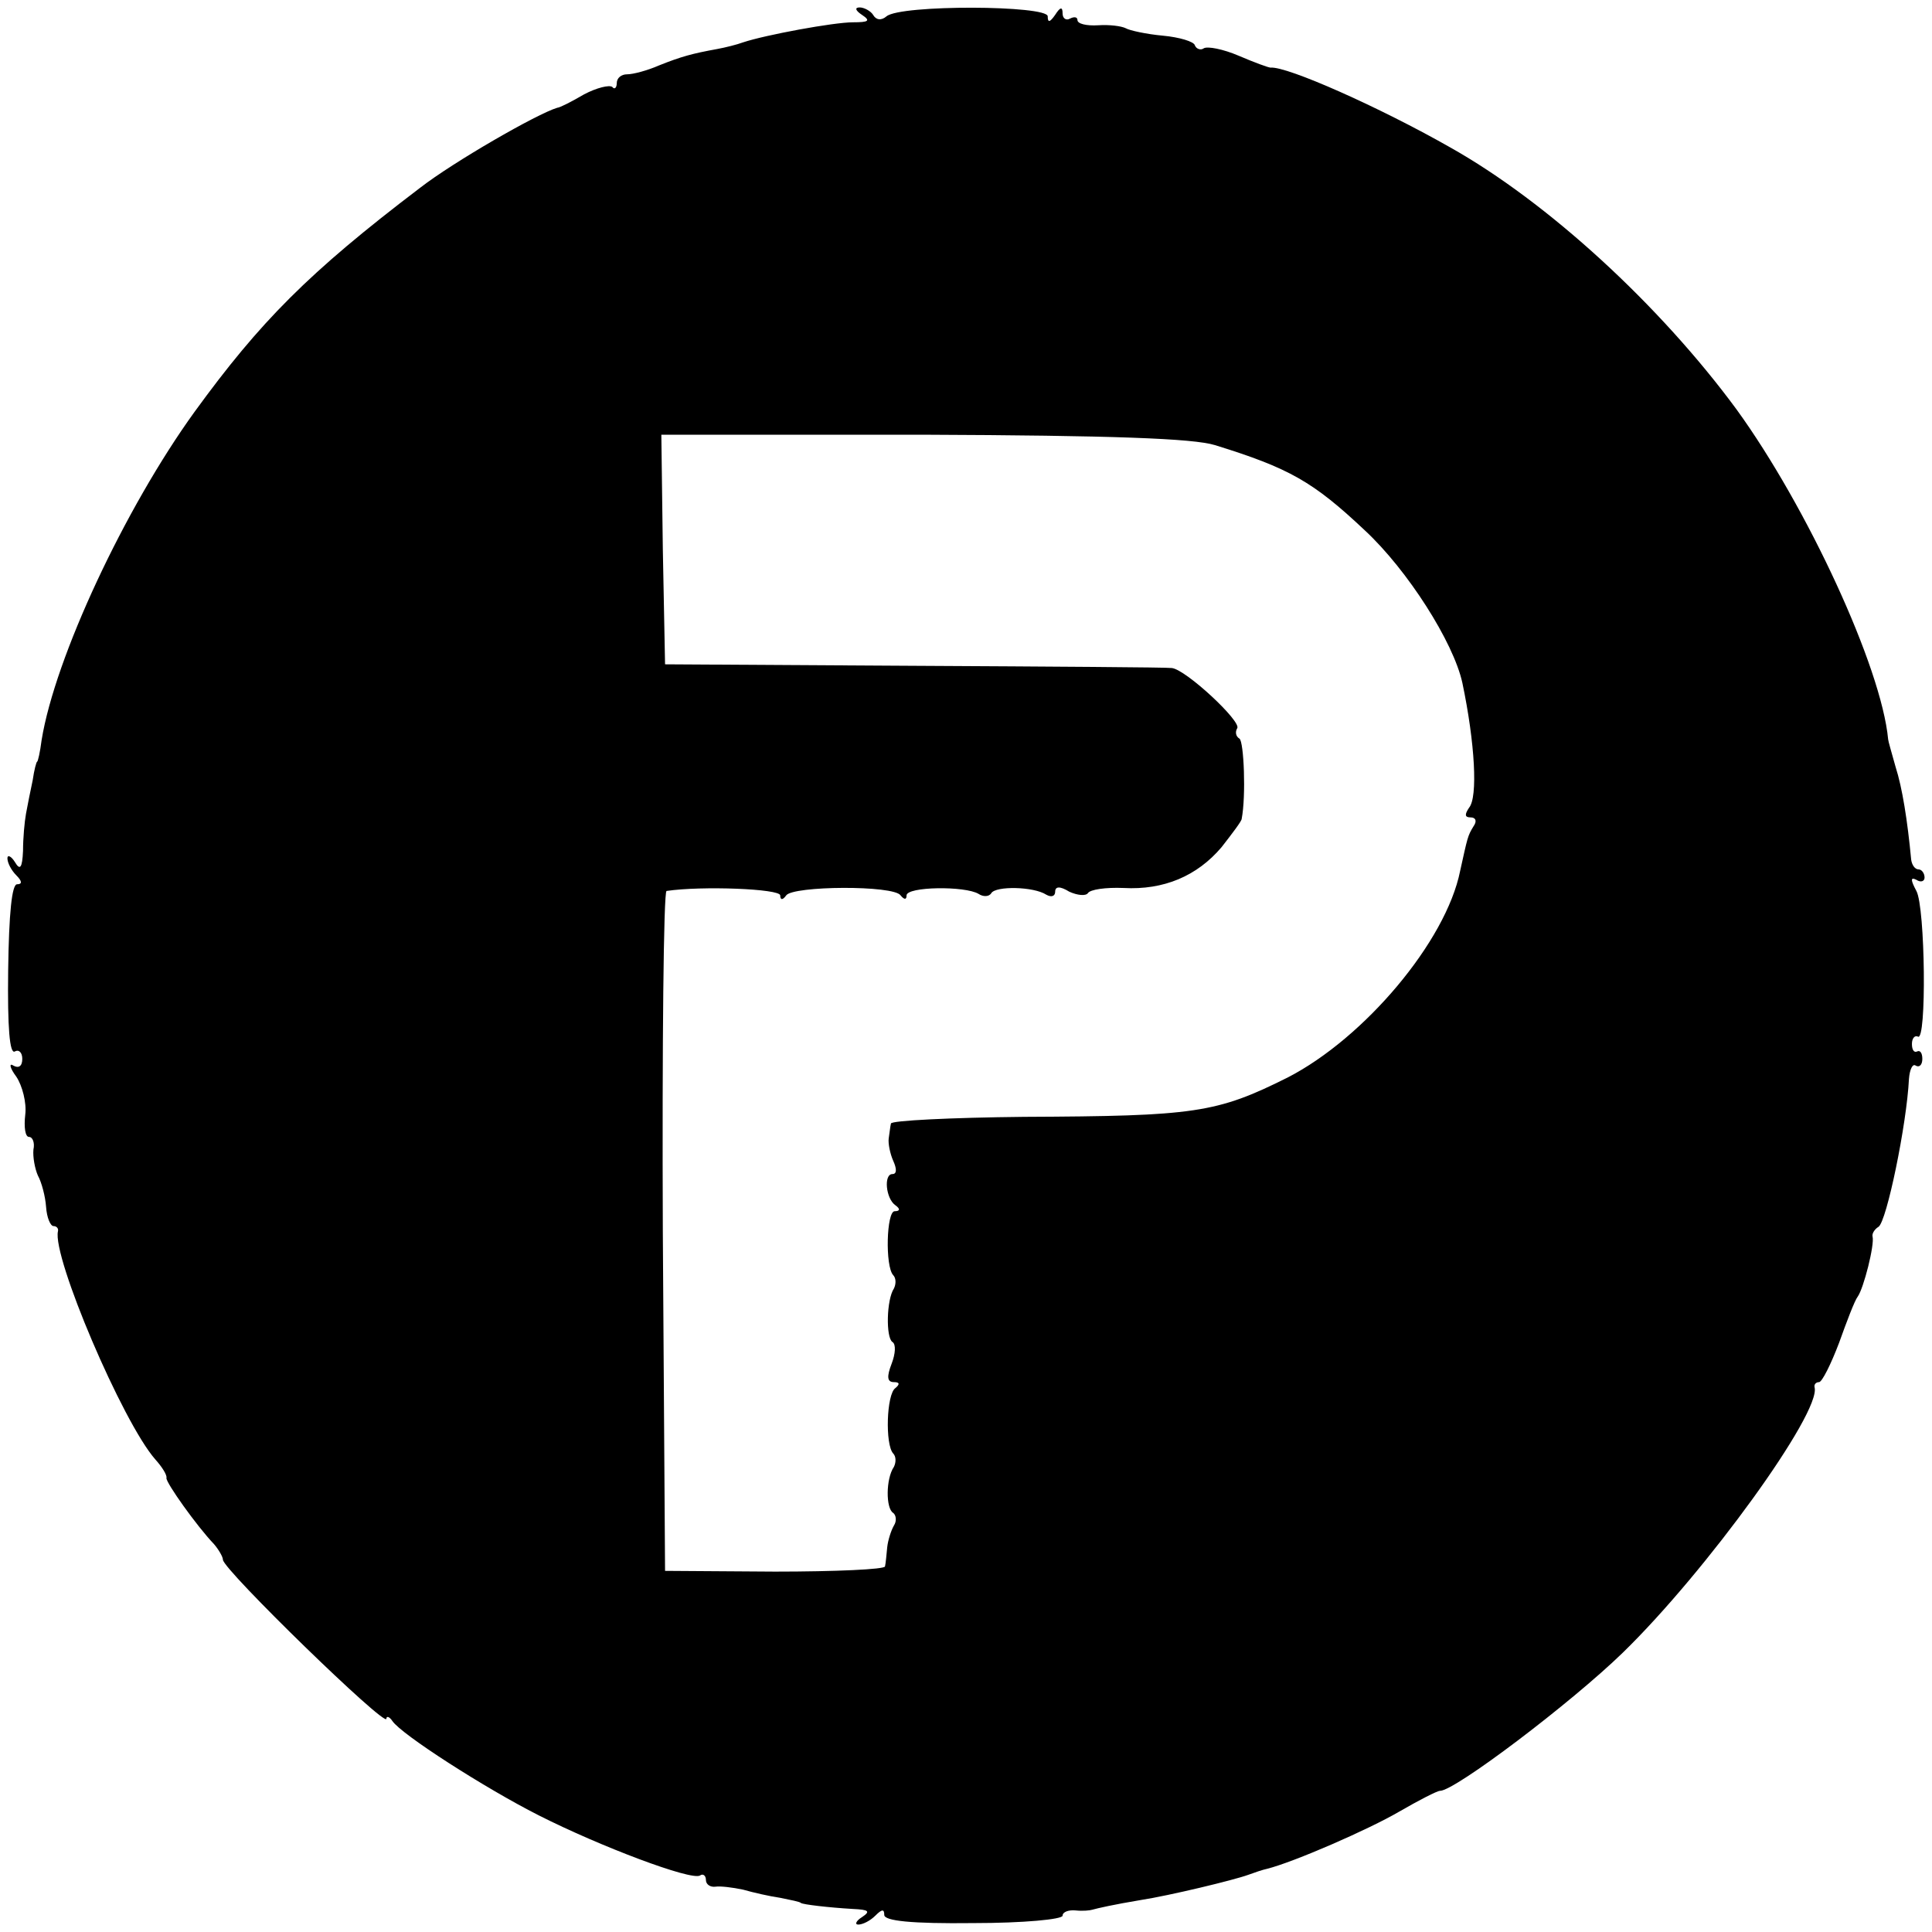 <svg version="1" xmlns="http://www.w3.org/2000/svg" width="346.667" height="346.667" viewBox="0 0 260 260"><path d="M116 2c1.2.8.9 1-1.2 1-2.6 0-11.8 1.7-14.8 2.7-.8.3-2.4.7-3.5.9-3.3.6-4.8 1-7.8 2.2-1.6.7-3.5 1.2-4.3 1.2-.8 0-1.4.5-1.4 1.2 0 .6-.3.9-.6.5-.4-.3-2.1.1-3.8 1-1.7 1-3.3 1.8-3.6 1.8-2.7.8-14 7.3-18.5 10.8-15 11.4-21.5 18-30.3 30.1-9.4 13-18.8 33.1-20.6 44.2-.2 1.6-.5 2.9-.6 2.9-.1 0-.4 1.1-.6 2.5-.3 1.4-.7 3.4-.9 4.5-.2 1.1-.4 3.3-.4 5-.1 2.3-.4 2.7-1.1 1.5-.5-.8-1-1-1-.5 0 .6.5 1.6 1.2 2.3.8.8.8 1.2.1 1.2-.7 0-1.1 3.9-1.2 11.6-.1 7.7.2 11.3.9 10.9.5-.3 1 .1 1 1 0 1-.5 1.3-1.2.9-.6-.4-.5.3.4 1.5.8 1.2 1.4 3.5 1.2 5.1-.2 1.7 0 3 .5 3s.8.8.6 1.7c-.1 1 .2 2.6.6 3.5.5.9 1 2.8 1.1 4.2.1 1.5.6 2.6 1 2.6s.7.3.6.7c-.8 3.4 8.7 25.7 13.1 30.7.9 1 1.6 2.1 1.5 2.5-.1.6 4.1 6.5 6.4 8.9.6.7 1.2 1.7 1.2 2.1 0 1.3 22 22.7 22 21.4 0-.4.4-.3.8.3 1.2 1.8 12.4 9 19.7 12.7 8.3 4.2 20.5 8.8 21.7 8.1.4-.3.8 0 .8.6s.6 1 1.3.9c.6-.1 2.3.1 3.7.4 1.4.4 3.6.9 5 1.1 1.4.3 2.6.5 2.8.7.3.2 3.6.6 7 .8 2.1.1 2.4.3 1.2 1.1-.8.5-1 1-.5 1 .6 0 1.6-.5 2.3-1.2.9-.9 1.2-.9 1.2-.1s3.6 1.2 12 1.1c6.7 0 12-.5 12-1s.8-.8 1.8-.7c.9.1 1.9 0 2.2-.1.7-.2 2.9-.7 6.5-1.3 3.9-.6 12.6-2.7 14.5-3.4.8-.3 2-.7 2.5-.8 3.6-.9 13.7-5.3 17.8-7.7 2.6-1.5 5.1-2.8 5.5-2.8 2 0 17.6-11.8 24.6-18.6 11.2-10.9 26.7-32.3 25.8-35.7-.1-.4.2-.7.6-.7.4 0 1.6-2.4 2.7-5.3 1-2.8 2.1-5.7 2.5-6.2.8-1.1 2.3-7 2-8.1-.1-.4.3-1 .8-1.3 1.1-.7 3.8-13.8 4.1-19.9.1-1.3.5-2.1.9-1.8.5.3.9-.1.9-.9s-.3-1.2-.7-1c-.4.2-.7-.2-.7-1s.4-1.2.8-1c1.2.8 1-17.4-.2-19.6-.8-1.5-.8-1.9 0-1.5.6.4 1.1.2 1.1-.3 0-.6-.4-1.1-.8-1.1-.5 0-.9-.6-1-1.3-.5-5.3-1.2-9.7-2.1-12.5-.5-1.8-1-3.5-1-3.7-.9-9.7-10.9-31.3-20.4-44.4-10.3-14-25.4-27.9-38.6-35.3-9.5-5.4-21.9-10.9-24.1-10.7-.3 0-2.2-.7-4.3-1.6-2.1-.9-4.2-1.3-4.7-1-.4.3-1 .1-1.2-.4-.1-.5-2.1-1.1-4.3-1.3-2.2-.2-4.5-.7-5-1-.6-.3-2.2-.5-3.7-.4-1.6.1-2.8-.2-2.8-.7 0-.4-.4-.5-1-.2-.5.3-1 0-1-.7 0-.9-.3-.9-1 .2-.7 1-1 1.1-1 .2 0-1.5-19.8-1.6-21.7 0-.7.6-1.4.5-1.8-.2-.3-.5-1.2-1-1.8-1-.7 0-.6.4.3 1zm47.5 57.9c10 3.1 13.2 4.9 20.2 11.5 5.7 5.3 11.9 15 13.1 20.5 1.7 8.1 2.1 15.4.9 16.8-.6.9-.6 1.3.2 1.3.7 0 .9.5.4 1.2-.8 1.3-.8 1.5-1.8 6-1.9 9.5-12.9 22.5-23.2 27.8-9.6 4.8-12.5 5.2-35.5 5.3-9.8.1-17.9.5-17.9.9-.1.4-.2 1.4-.3 2-.1.7.2 2.1.6 3 .5 1.1.5 1.8-.1 1.8-1.2 0-.9 3.3.4 4.2.7.5.6.8-.1.8-1.1 0-1.3 7.4-.2 8.6.4.4.4 1.2.1 1.8-1 1.5-1.1 6.6-.2 7.2.5.3.4 1.6-.1 2.9-.7 1.8-.6 2.5.3 2.5.8 0 .8.3.2.8-1.2.8-1.4 7.6-.3 8.8.4.4.4 1.2.1 1.8-1.1 1.6-1.1 5.6-.1 6.2.4.3.5 1.1.1 1.7-.4.7-.8 2-.9 2.9-.1 1-.2 2.2-.3 2.6 0 .4-6.7.7-14.8.7l-14.8-.1-.3-45.7c-.1-25.1.1-45.7.5-45.8 4.7-.7 15.3-.3 15.3.6 0 .6.3.7.8 0 .9-1.3 14.5-1.4 15.4 0 .5.6.8.6.8 0 0-1.2 7.9-1.3 9.7-.2.6.4 1.4.4 1.7-.1.6-1 5.7-.9 7.4.2.7.4 1.2.2 1.2-.4 0-.7.6-.8 1.9 0 1.1.5 2.2.6 2.5.2.3-.5 2.4-.8 4.8-.7 5.4.3 9.9-1.6 13.2-5.5 1.4-1.8 2.7-3.5 2.7-3.8.6-3.1.3-10.4-.3-10.8-.5-.3-.6-.9-.3-1.4.6-.9-6.9-7.9-8.8-8.1-.6-.1-16.3-.2-34.7-.3l-33.5-.2-.3-15.5-.2-15.4h35.2c25.5.1 36.4.5 39.3 1.4z"/></svg>